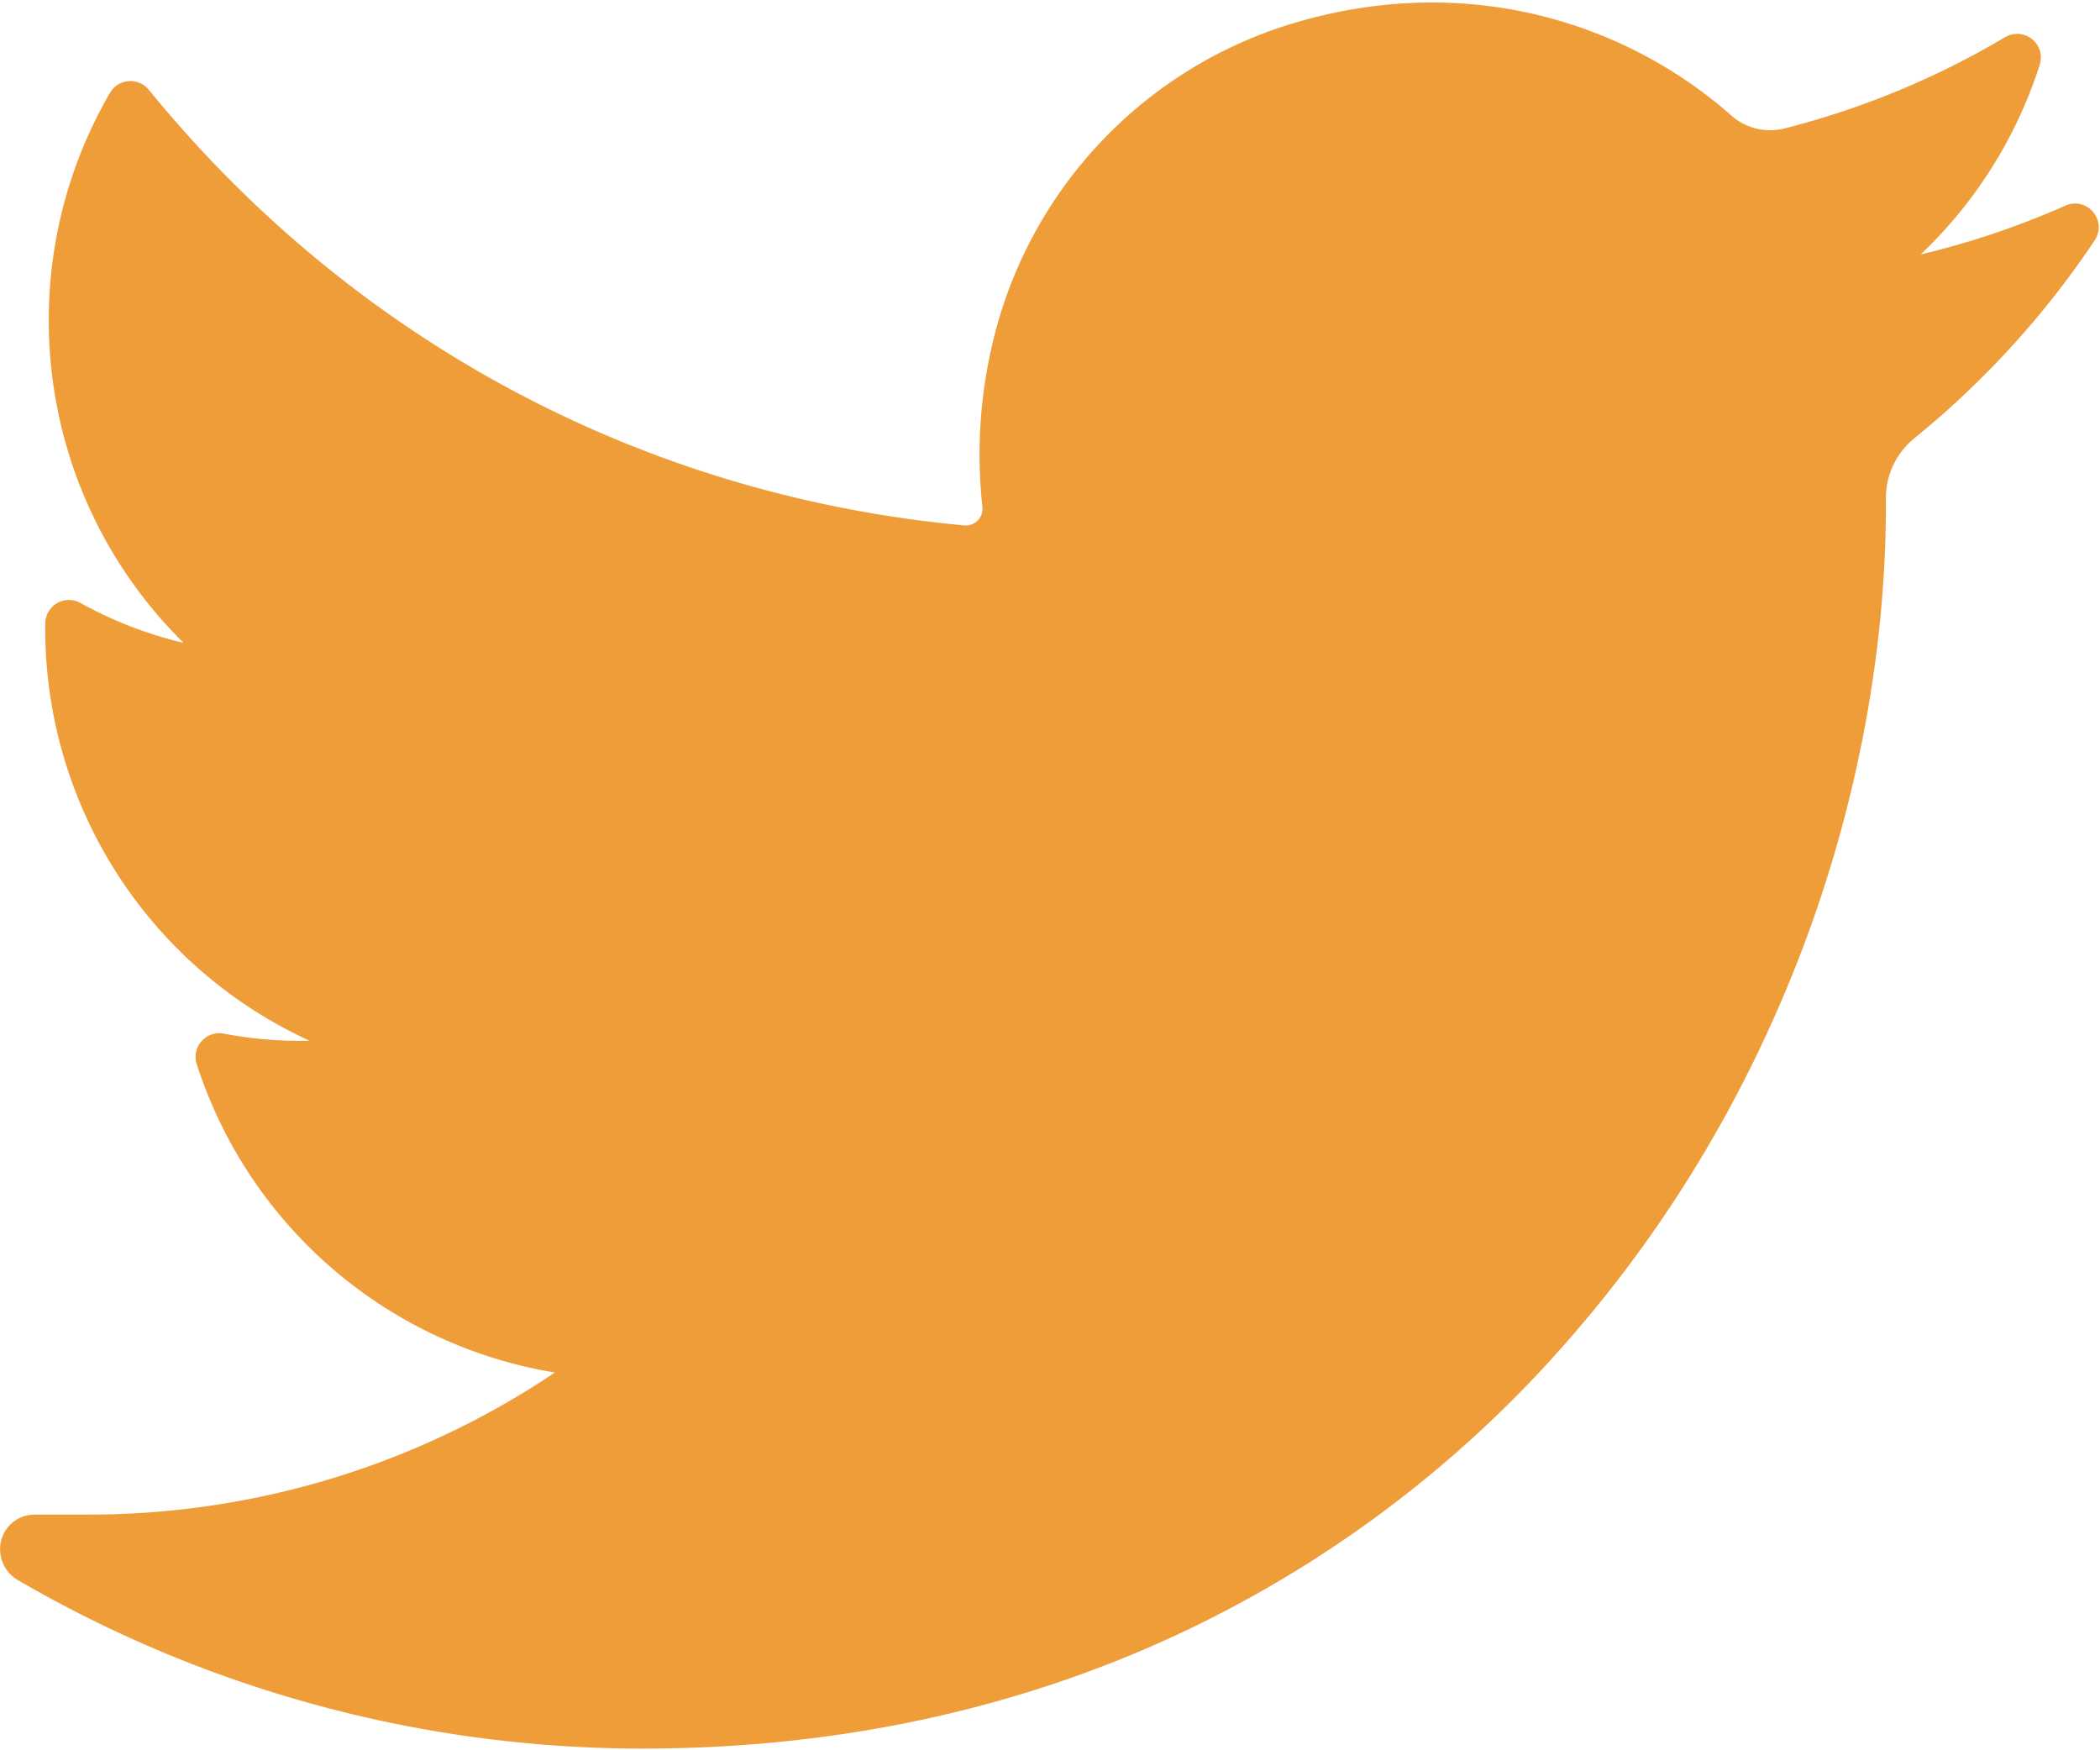 <svg height="30" viewBox="0 0 36 30" width="36" xmlns="http://www.w3.org/2000/svg"><path d="M35.406 3.525c-.8.354-1.629.634-2.48.836a7.735 7.735 0 0 0 2.041-3.251.406.406 0 0 0-.593-.473 14.315 14.315 0 0 1-3.793 1.567 1.005 1.005 0 0 1-.901-.224A7.757 7.757 0 0 0 24.548.043c-.819 0-1.645.128-2.457.38a7.515 7.515 0 0 0-5.065 5.414 8.275 8.275 0 0 0-.184 2.856.288.288 0 0 1-.311.313C11.025 8.495 6.06 5.842 2.55 1.538a.406.406 0 0 0-.664.052 7.75 7.75 0 0 0-1.05 3.9c0 2.102.844 4.084 2.312 5.529a6.95 6.95 0 0 1-1.77-.685.406.406 0 0 0-.602.35 7.766 7.766 0 0 0 4.53 7.154 6.945 6.945 0 0 1-1.472-.122.406.406 0 0 0-.462.522 7.774 7.774 0 0 0 6.14 5.287 14.313 14.313 0 0 1-8.016 2.435H.599c-.276 0-.51.18-.58.447a.614.614 0 0 0 .294.68 21.29 21.29 0 0 0 10.698 2.884c3.288 0 6.364-.653 9.142-1.94a20.188 20.188 0 0 0 6.689-5.012c1.762-2 3.14-4.308 4.096-6.86.91-2.433 1.392-5.03 1.392-7.508v-.118c0-.398.18-.772.494-1.027a15.331 15.331 0 0 0 3.084-3.385c.226-.338-.13-.761-.502-.596z" fill="#ee9d39"/></svg>